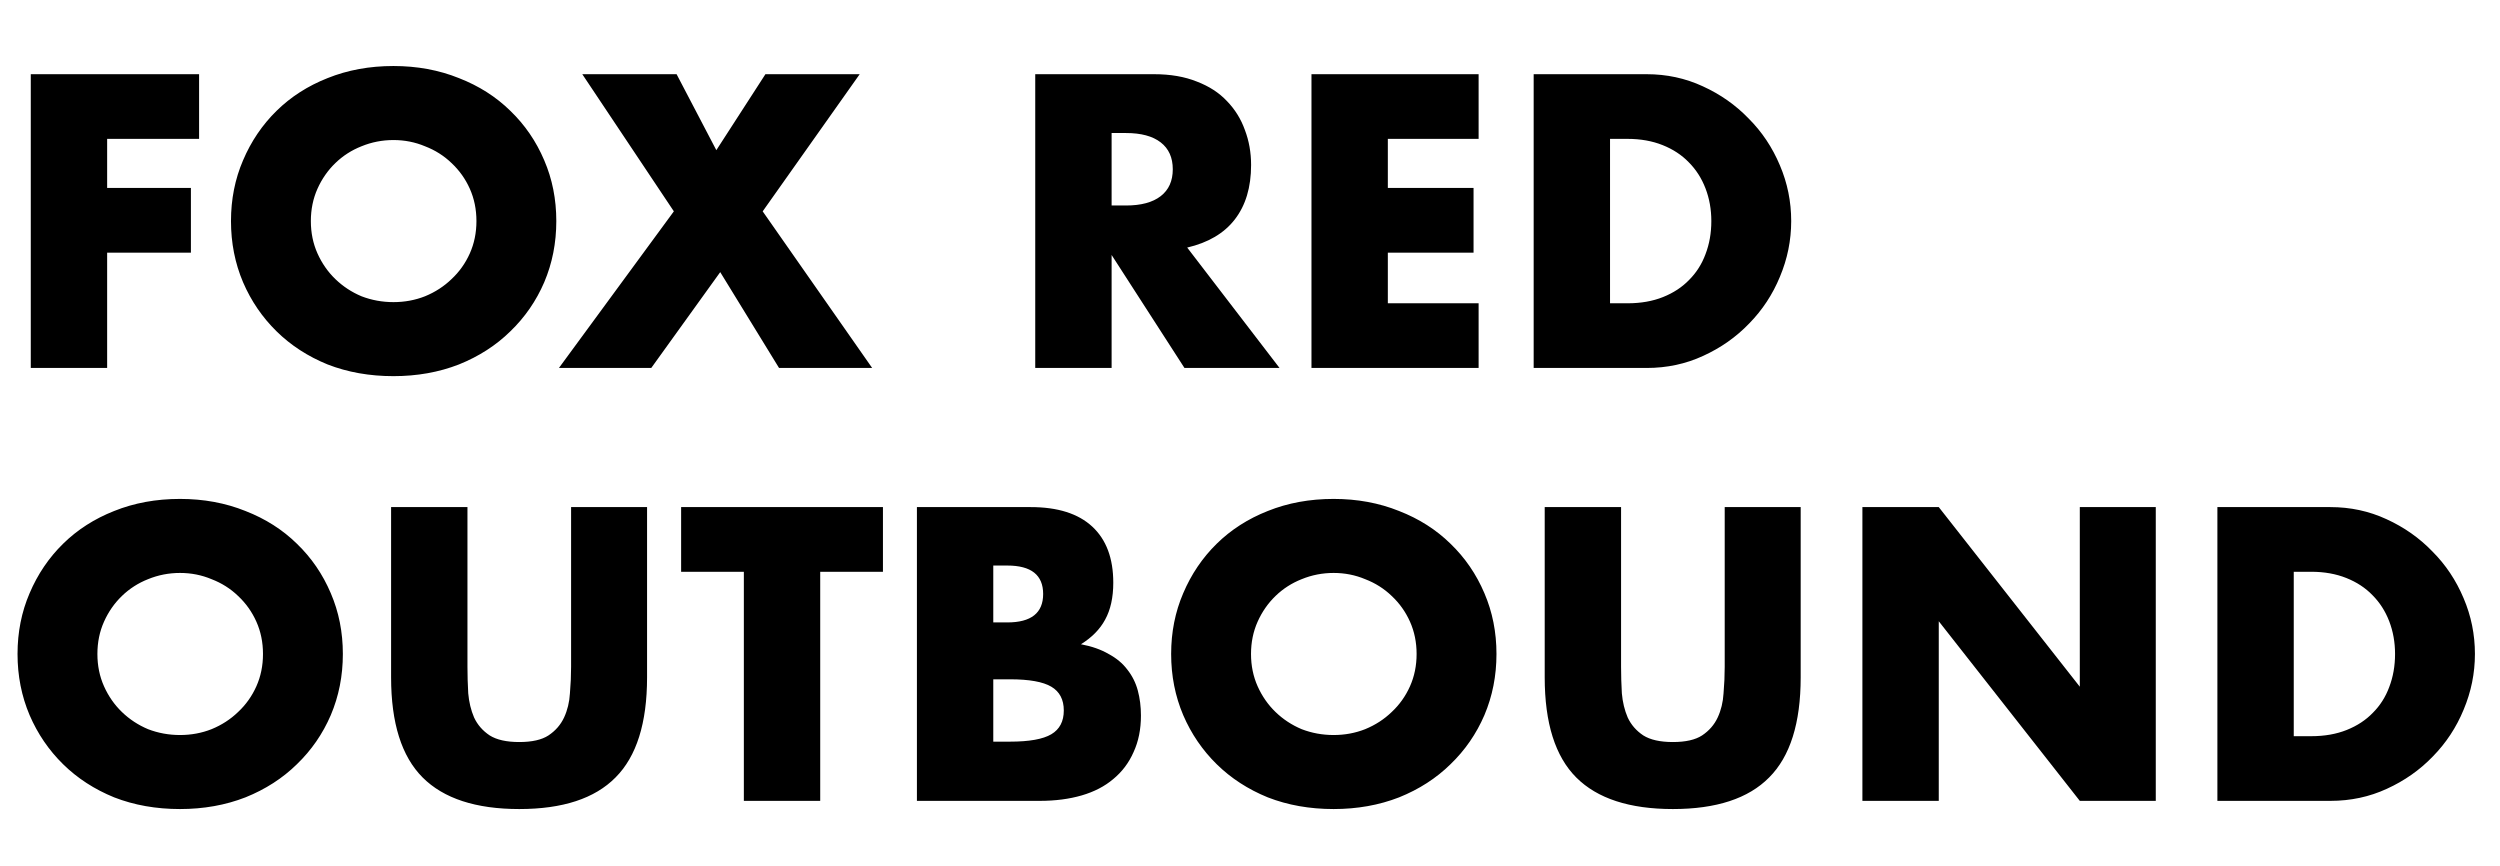 <svg width="231" height="80" viewBox="0 0 231 80" fill="none" xmlns="http://www.w3.org/2000/svg">
<path d="M18.396 12.832H9.9V17.368H17.64V23.344H9.9V34H2.844V6.856H18.396V12.832ZM28.723 20.428C28.723 21.508 28.927 22.504 29.335 23.416C29.743 24.328 30.295 25.12 30.991 25.792C31.687 26.464 32.491 26.992 33.403 27.376C34.339 27.736 35.323 27.916 36.355 27.916C37.387 27.916 38.359 27.736 39.271 27.376C40.207 26.992 41.023 26.464 41.719 25.792C42.439 25.12 43.003 24.328 43.411 23.416C43.819 22.504 44.023 21.508 44.023 20.428C44.023 19.348 43.819 18.352 43.411 17.44C43.003 16.528 42.439 15.736 41.719 15.064C41.023 14.392 40.207 13.876 39.271 13.516C38.359 13.132 37.387 12.94 36.355 12.94C35.323 12.94 34.339 13.132 33.403 13.516C32.491 13.876 31.687 14.392 30.991 15.064C30.295 15.736 29.743 16.528 29.335 17.44C28.927 18.352 28.723 19.348 28.723 20.428ZM21.343 20.428C21.343 18.412 21.715 16.54 22.459 14.812C23.203 13.06 24.235 11.536 25.555 10.24C26.875 8.944 28.447 7.936 30.271 7.216C32.119 6.472 34.147 6.1 36.355 6.1C38.539 6.1 40.555 6.472 42.403 7.216C44.251 7.936 45.835 8.944 47.155 10.24C48.499 11.536 49.543 13.06 50.287 14.812C51.031 16.54 51.403 18.412 51.403 20.428C51.403 22.444 51.031 24.328 50.287 26.08C49.543 27.808 48.499 29.32 47.155 30.616C45.835 31.912 44.251 32.932 42.403 33.676C40.555 34.396 38.539 34.756 36.355 34.756C34.147 34.756 32.119 34.396 30.271 33.676C28.447 32.932 26.875 31.912 25.555 30.616C24.235 29.32 23.203 27.808 22.459 26.08C21.715 24.328 21.343 22.444 21.343 20.428ZM62.264 19.528L53.804 6.856H62.517L66.189 13.876L70.725 6.856H79.436L70.472 19.528L80.588 34H71.984L66.549 25.144L60.176 34H51.645L62.264 19.528ZM102.713 18.988H104.045C105.437 18.988 106.505 18.7 107.249 18.124C107.993 17.548 108.365 16.72 108.365 15.64C108.365 14.56 107.993 13.732 107.249 13.156C106.505 12.58 105.437 12.292 104.045 12.292H102.713V18.988ZM118.229 34H109.445L102.713 23.56V34H95.656V6.856H106.637C108.149 6.856 109.469 7.084 110.597 7.54C111.725 7.972 112.649 8.572 113.369 9.34C114.113 10.108 114.665 10.996 115.025 12.004C115.409 13.012 115.601 14.092 115.601 15.244C115.601 17.308 115.097 18.988 114.089 20.284C113.105 21.556 111.641 22.42 109.697 22.876L118.229 34ZM136.624 12.832H128.236V17.368H136.156V23.344H128.236V28.024H136.624V34H121.18V6.856H136.624V12.832ZM148.767 28.024H150.387C151.611 28.024 152.703 27.832 153.663 27.448C154.623 27.064 155.427 26.536 156.075 25.864C156.747 25.192 157.251 24.4 157.587 23.488C157.947 22.552 158.127 21.532 158.127 20.428C158.127 19.348 157.947 18.34 157.587 17.404C157.227 16.468 156.711 15.664 156.039 14.992C155.391 14.32 154.587 13.792 153.627 13.408C152.667 13.024 151.587 12.832 150.387 12.832H148.767V28.024ZM141.711 6.856H152.151C153.999 6.856 155.727 7.228 157.335 7.972C158.967 8.716 160.383 9.712 161.583 10.96C162.807 12.184 163.767 13.624 164.463 15.28C165.159 16.912 165.507 18.628 165.507 20.428C165.507 22.204 165.159 23.92 164.463 25.576C163.791 27.208 162.843 28.648 161.619 29.896C160.419 31.144 159.003 32.14 157.371 32.884C155.763 33.628 154.023 34 152.151 34H141.711V6.856ZM9 60.428C9 61.508 9.204 62.504 9.612 63.416C10.02 64.328 10.572 65.12 11.268 65.792C11.964 66.464 12.768 66.992 13.68 67.376C14.616 67.736 15.6 67.916 16.632 67.916C17.664 67.916 18.636 67.736 19.548 67.376C20.484 66.992 21.3 66.464 21.996 65.792C22.716 65.12 23.28 64.328 23.688 63.416C24.096 62.504 24.3 61.508 24.3 60.428C24.3 59.348 24.096 58.352 23.688 57.44C23.28 56.528 22.716 55.736 21.996 55.064C21.3 54.392 20.484 53.876 19.548 53.516C18.636 53.132 17.664 52.94 16.632 52.94C15.6 52.94 14.616 53.132 13.68 53.516C12.768 53.876 11.964 54.392 11.268 55.064C10.572 55.736 10.02 56.528 9.612 57.44C9.204 58.352 9 59.348 9 60.428ZM1.62 60.428C1.62 58.412 1.992 56.54 2.736 54.812C3.48 53.06 4.512 51.536 5.832 50.24C7.152 48.944 8.724 47.936 10.548 47.216C12.396 46.472 14.424 46.1 16.632 46.1C18.816 46.1 20.832 46.472 22.68 47.216C24.528 47.936 26.112 48.944 27.432 50.24C28.776 51.536 29.82 53.06 30.564 54.812C31.308 56.54 31.68 58.412 31.68 60.428C31.68 62.444 31.308 64.328 30.564 66.08C29.82 67.808 28.776 69.32 27.432 70.616C26.112 71.912 24.528 72.932 22.68 73.676C20.832 74.396 18.816 74.756 16.632 74.756C14.424 74.756 12.396 74.396 10.548 73.676C8.724 72.932 7.152 71.912 5.832 70.616C4.512 69.32 3.48 67.808 2.736 66.08C1.992 64.328 1.62 62.444 1.62 60.428ZM43.193 46.856V61.616C43.193 62.408 43.217 63.224 43.265 64.064C43.337 64.88 43.517 65.624 43.805 66.296C44.117 66.968 44.597 67.52 45.245 67.952C45.893 68.36 46.805 68.564 47.981 68.564C49.157 68.564 50.057 68.36 50.681 67.952C51.329 67.52 51.809 66.968 52.121 66.296C52.433 65.624 52.613 64.88 52.661 64.064C52.733 63.224 52.769 62.408 52.769 61.616V46.856H59.789V62.588C59.789 66.812 58.817 69.896 56.873 71.84C54.953 73.784 51.989 74.756 47.981 74.756C43.973 74.756 40.997 73.784 39.053 71.84C37.109 69.896 36.137 66.812 36.137 62.588V46.856H43.193ZM75.788 52.832V74H68.732V52.832H62.936V46.856H81.584V52.832H75.788ZM91.779 68.528H93.327C95.103 68.528 96.375 68.3 97.143 67.844C97.911 67.388 98.295 66.656 98.295 65.648C98.295 64.64 97.911 63.908 97.143 63.452C96.375 62.996 95.103 62.768 93.327 62.768H91.779V68.528ZM91.779 57.512H93.075C95.283 57.512 96.387 56.636 96.387 54.884C96.387 53.132 95.283 52.256 93.075 52.256H91.779V57.512ZM84.723 46.856H95.235C97.731 46.856 99.627 47.456 100.923 48.656C102.219 49.856 102.867 51.584 102.867 53.84C102.867 55.208 102.615 56.348 102.111 57.26C101.631 58.148 100.887 58.904 99.879 59.528C100.887 59.72 101.739 60.02 102.435 60.428C103.155 60.812 103.731 61.292 104.163 61.868C104.619 62.444 104.943 63.092 105.135 63.812C105.327 64.532 105.423 65.3 105.423 66.116C105.423 67.388 105.195 68.516 104.739 69.5C104.307 70.484 103.683 71.312 102.867 71.984C102.075 72.656 101.103 73.16 99.951 73.496C98.799 73.832 97.503 74 96.063 74H84.723V46.856ZM115.594 60.428C115.594 61.508 115.798 62.504 116.206 63.416C116.614 64.328 117.166 65.12 117.862 65.792C118.558 66.464 119.362 66.992 120.274 67.376C121.21 67.736 122.194 67.916 123.226 67.916C124.258 67.916 125.23 67.736 126.142 67.376C127.078 66.992 127.894 66.464 128.59 65.792C129.31 65.12 129.874 64.328 130.282 63.416C130.69 62.504 130.894 61.508 130.894 60.428C130.894 59.348 130.69 58.352 130.282 57.44C129.874 56.528 129.31 55.736 128.59 55.064C127.894 54.392 127.078 53.876 126.142 53.516C125.23 53.132 124.258 52.94 123.226 52.94C122.194 52.94 121.21 53.132 120.274 53.516C119.362 53.876 118.558 54.392 117.862 55.064C117.166 55.736 116.614 56.528 116.206 57.44C115.798 58.352 115.594 59.348 115.594 60.428ZM108.214 60.428C108.214 58.412 108.586 56.54 109.33 54.812C110.074 53.06 111.106 51.536 112.426 50.24C113.746 48.944 115.318 47.936 117.142 47.216C118.99 46.472 121.018 46.1 123.226 46.1C125.41 46.1 127.426 46.472 129.274 47.216C131.122 47.936 132.706 48.944 134.026 50.24C135.37 51.536 136.414 53.06 137.158 54.812C137.902 56.54 138.274 58.412 138.274 60.428C138.274 62.444 137.902 64.328 137.158 66.08C136.414 67.808 135.37 69.32 134.026 70.616C132.706 71.912 131.122 72.932 129.274 73.676C127.426 74.396 125.41 74.756 123.226 74.756C121.018 74.756 118.99 74.396 117.142 73.676C115.318 72.932 113.746 71.912 112.426 70.616C111.106 69.32 110.074 67.808 109.33 66.08C108.586 64.328 108.214 62.444 108.214 60.428ZM149.787 46.856V61.616C149.787 62.408 149.811 63.224 149.859 64.064C149.931 64.88 150.111 65.624 150.399 66.296C150.711 66.968 151.191 67.52 151.839 67.952C152.487 68.36 153.399 68.564 154.575 68.564C155.751 68.564 156.651 68.36 157.275 67.952C157.923 67.52 158.403 66.968 158.715 66.296C159.027 65.624 159.207 64.88 159.255 64.064C159.327 63.224 159.363 62.408 159.363 61.616V46.856H166.383V62.588C166.383 66.812 165.411 69.896 163.467 71.84C161.547 73.784 158.583 74.756 154.575 74.756C150.567 74.756 147.591 73.784 145.647 71.84C143.703 69.896 142.731 66.812 142.731 62.588V46.856H149.787ZM172.086 74V46.856H179.142L192.174 63.452V46.856H199.194V74H192.174L179.142 57.404V74H172.086ZM211.943 68.024H213.563C214.787 68.024 215.879 67.832 216.839 67.448C217.799 67.064 218.603 66.536 219.251 65.864C219.923 65.192 220.427 64.4 220.763 63.488C221.123 62.552 221.303 61.532 221.303 60.428C221.303 59.348 221.123 58.34 220.763 57.404C220.403 56.468 219.887 55.664 219.215 54.992C218.567 54.32 217.763 53.792 216.803 53.408C215.843 53.024 214.763 52.832 213.563 52.832H211.943V68.024ZM204.887 46.856H215.327C217.175 46.856 218.903 47.228 220.511 47.972C222.143 48.716 223.559 49.712 224.759 50.96C225.983 52.184 226.943 53.624 227.639 55.28C228.335 56.912 228.683 58.628 228.683 60.428C228.683 62.204 228.335 63.92 227.639 65.576C226.967 67.208 226.019 68.648 224.795 69.896C223.595 71.144 222.179 72.14 220.547 72.884C218.939 73.628 217.199 74 215.327 74H204.887V46.856Z" fill="black"/>
</svg>
